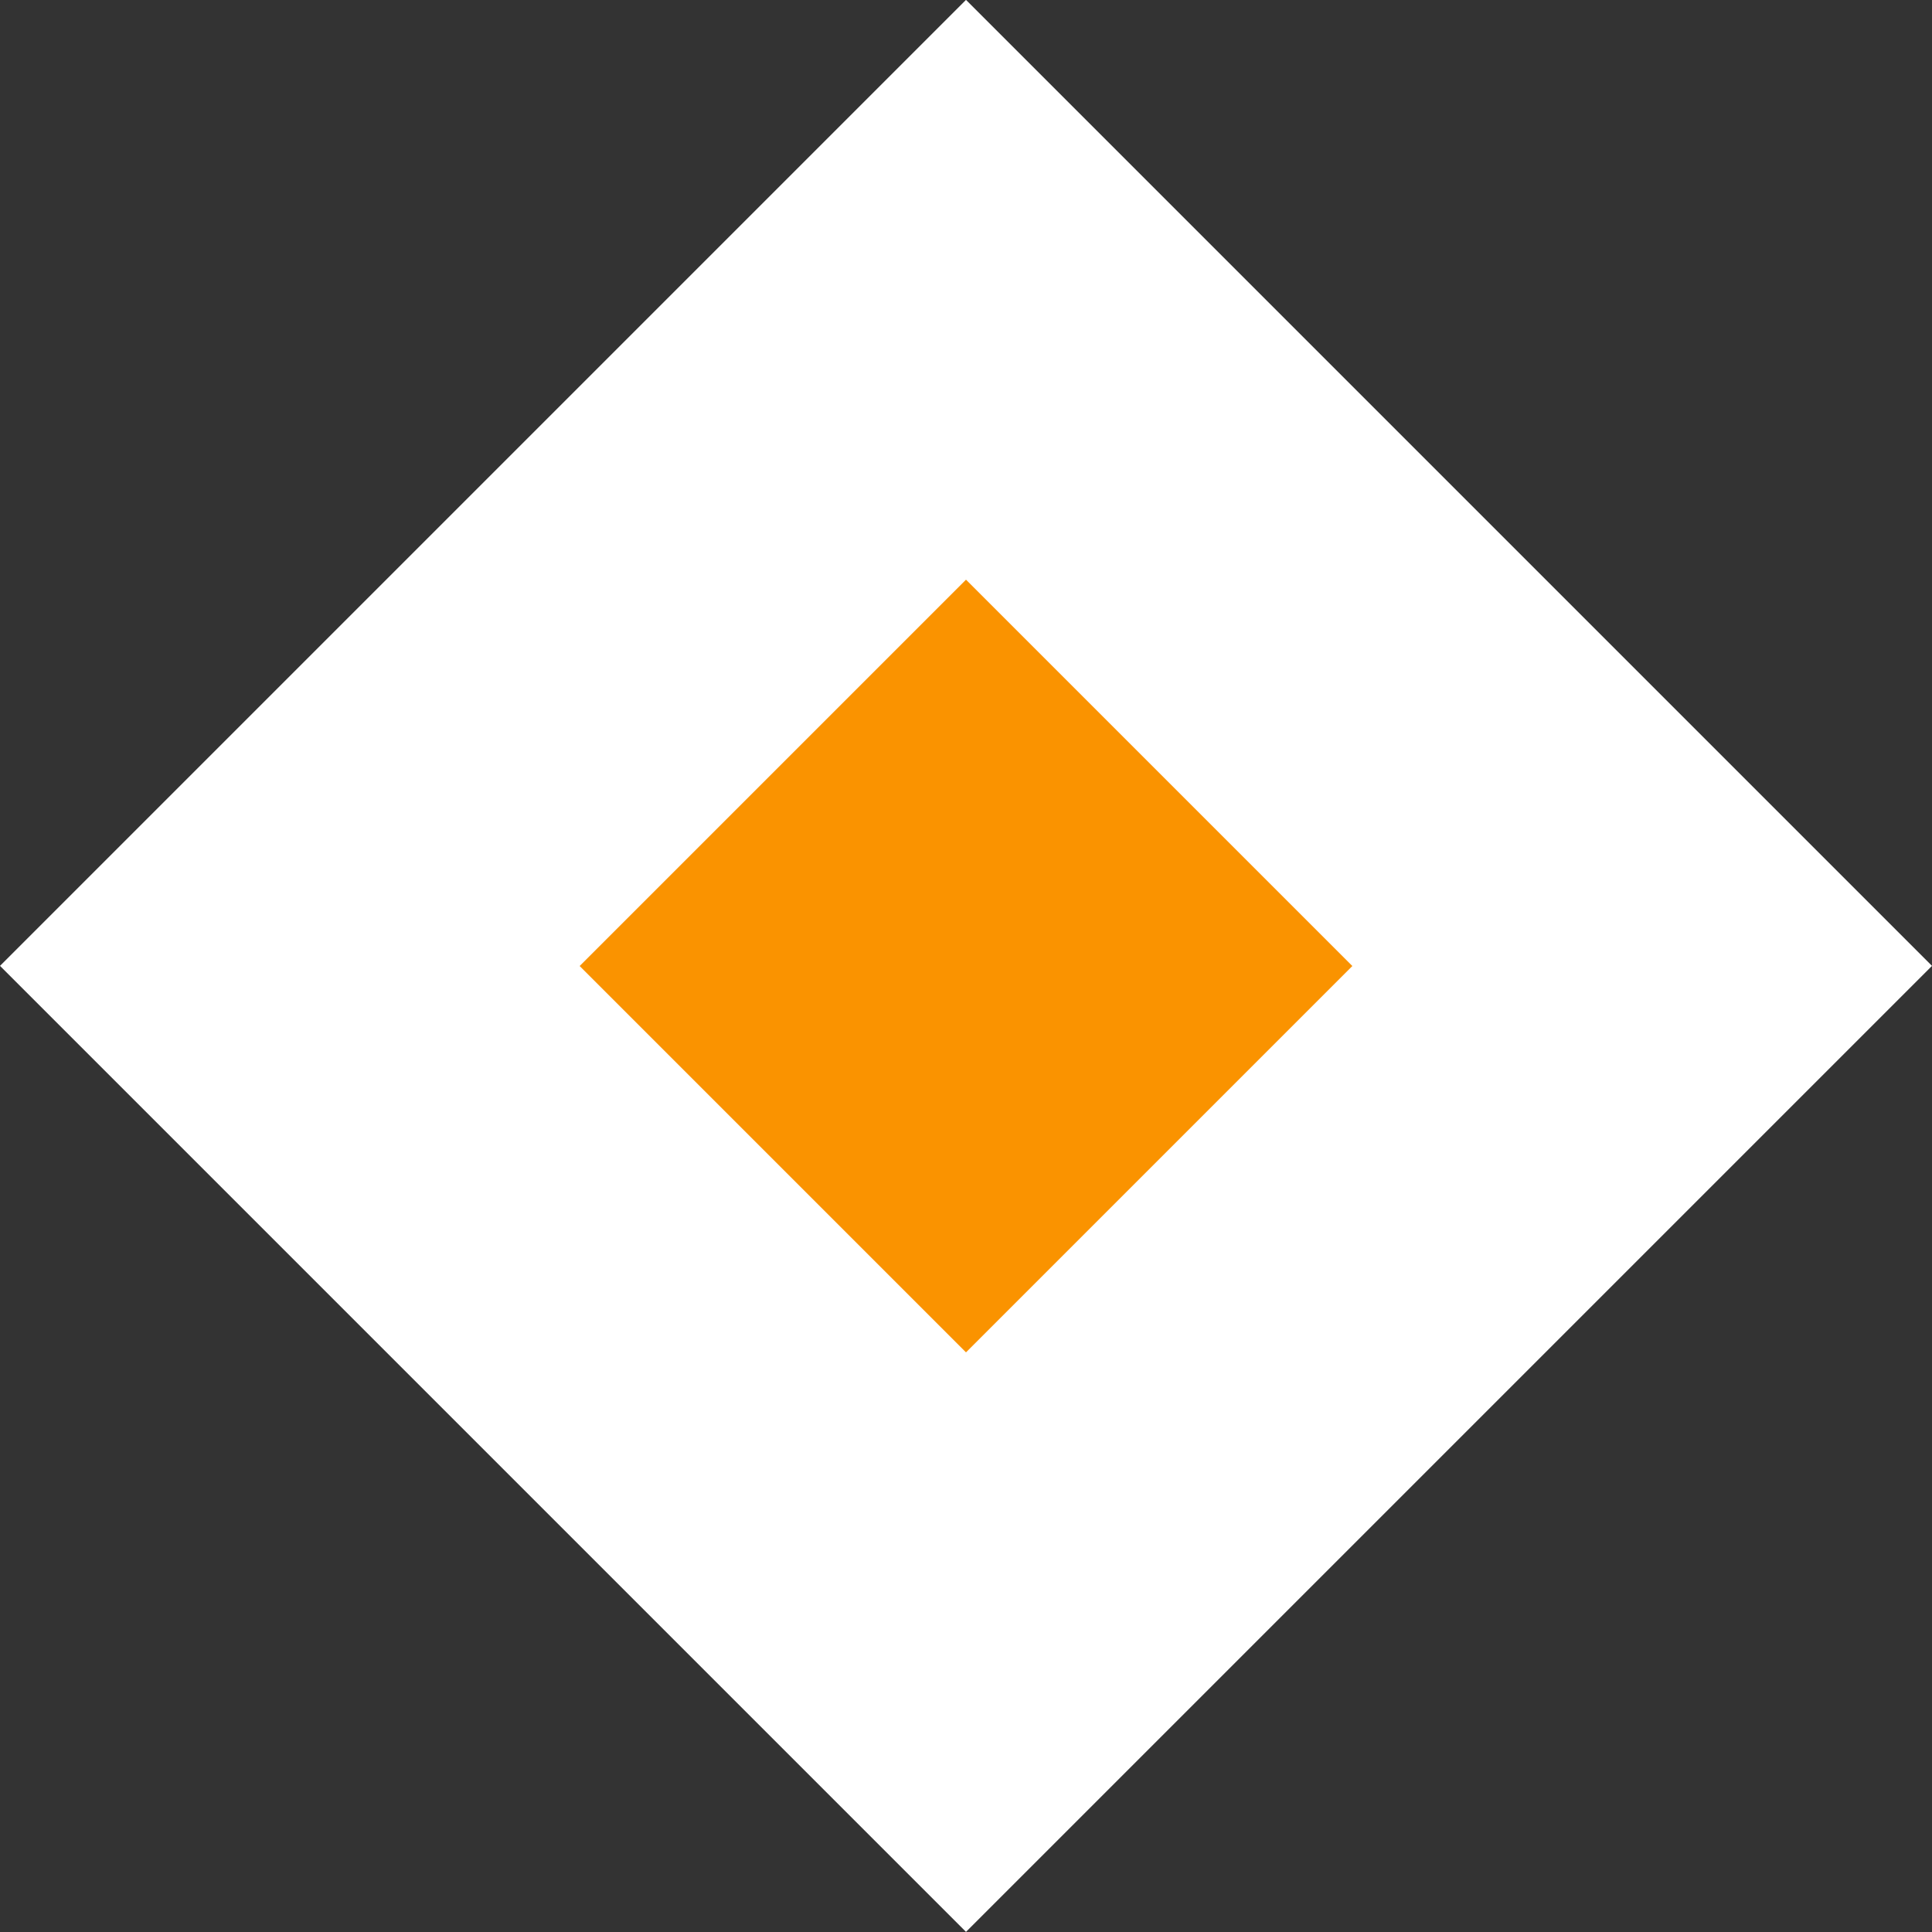 <?xml version="1.0" encoding="UTF-8"?>
<svg id="Layer_1" data-name="Layer 1" xmlns="http://www.w3.org/2000/svg" viewBox="0 0 100 100">
  <rect x="0" y="0" width="100" height="100" fill="#333333" stroke="none"/>
  <defs>
    <style>
      .cls-1 {
        fill: #fa9300;
      }

      .cls-2 {
        fill: #fff;
      }
    </style>
  </defs>
  <rect class="cls-2" x="14.64" y="14.64" width="70.71" height="70.71" transform="translate(50 -20.71) rotate(45)"/>
  <rect class="cls-1" x="35.86" y="35.86" width="28.28" height="28.28" transform="translate(50 -20.71) rotate(45)"/>
</svg>